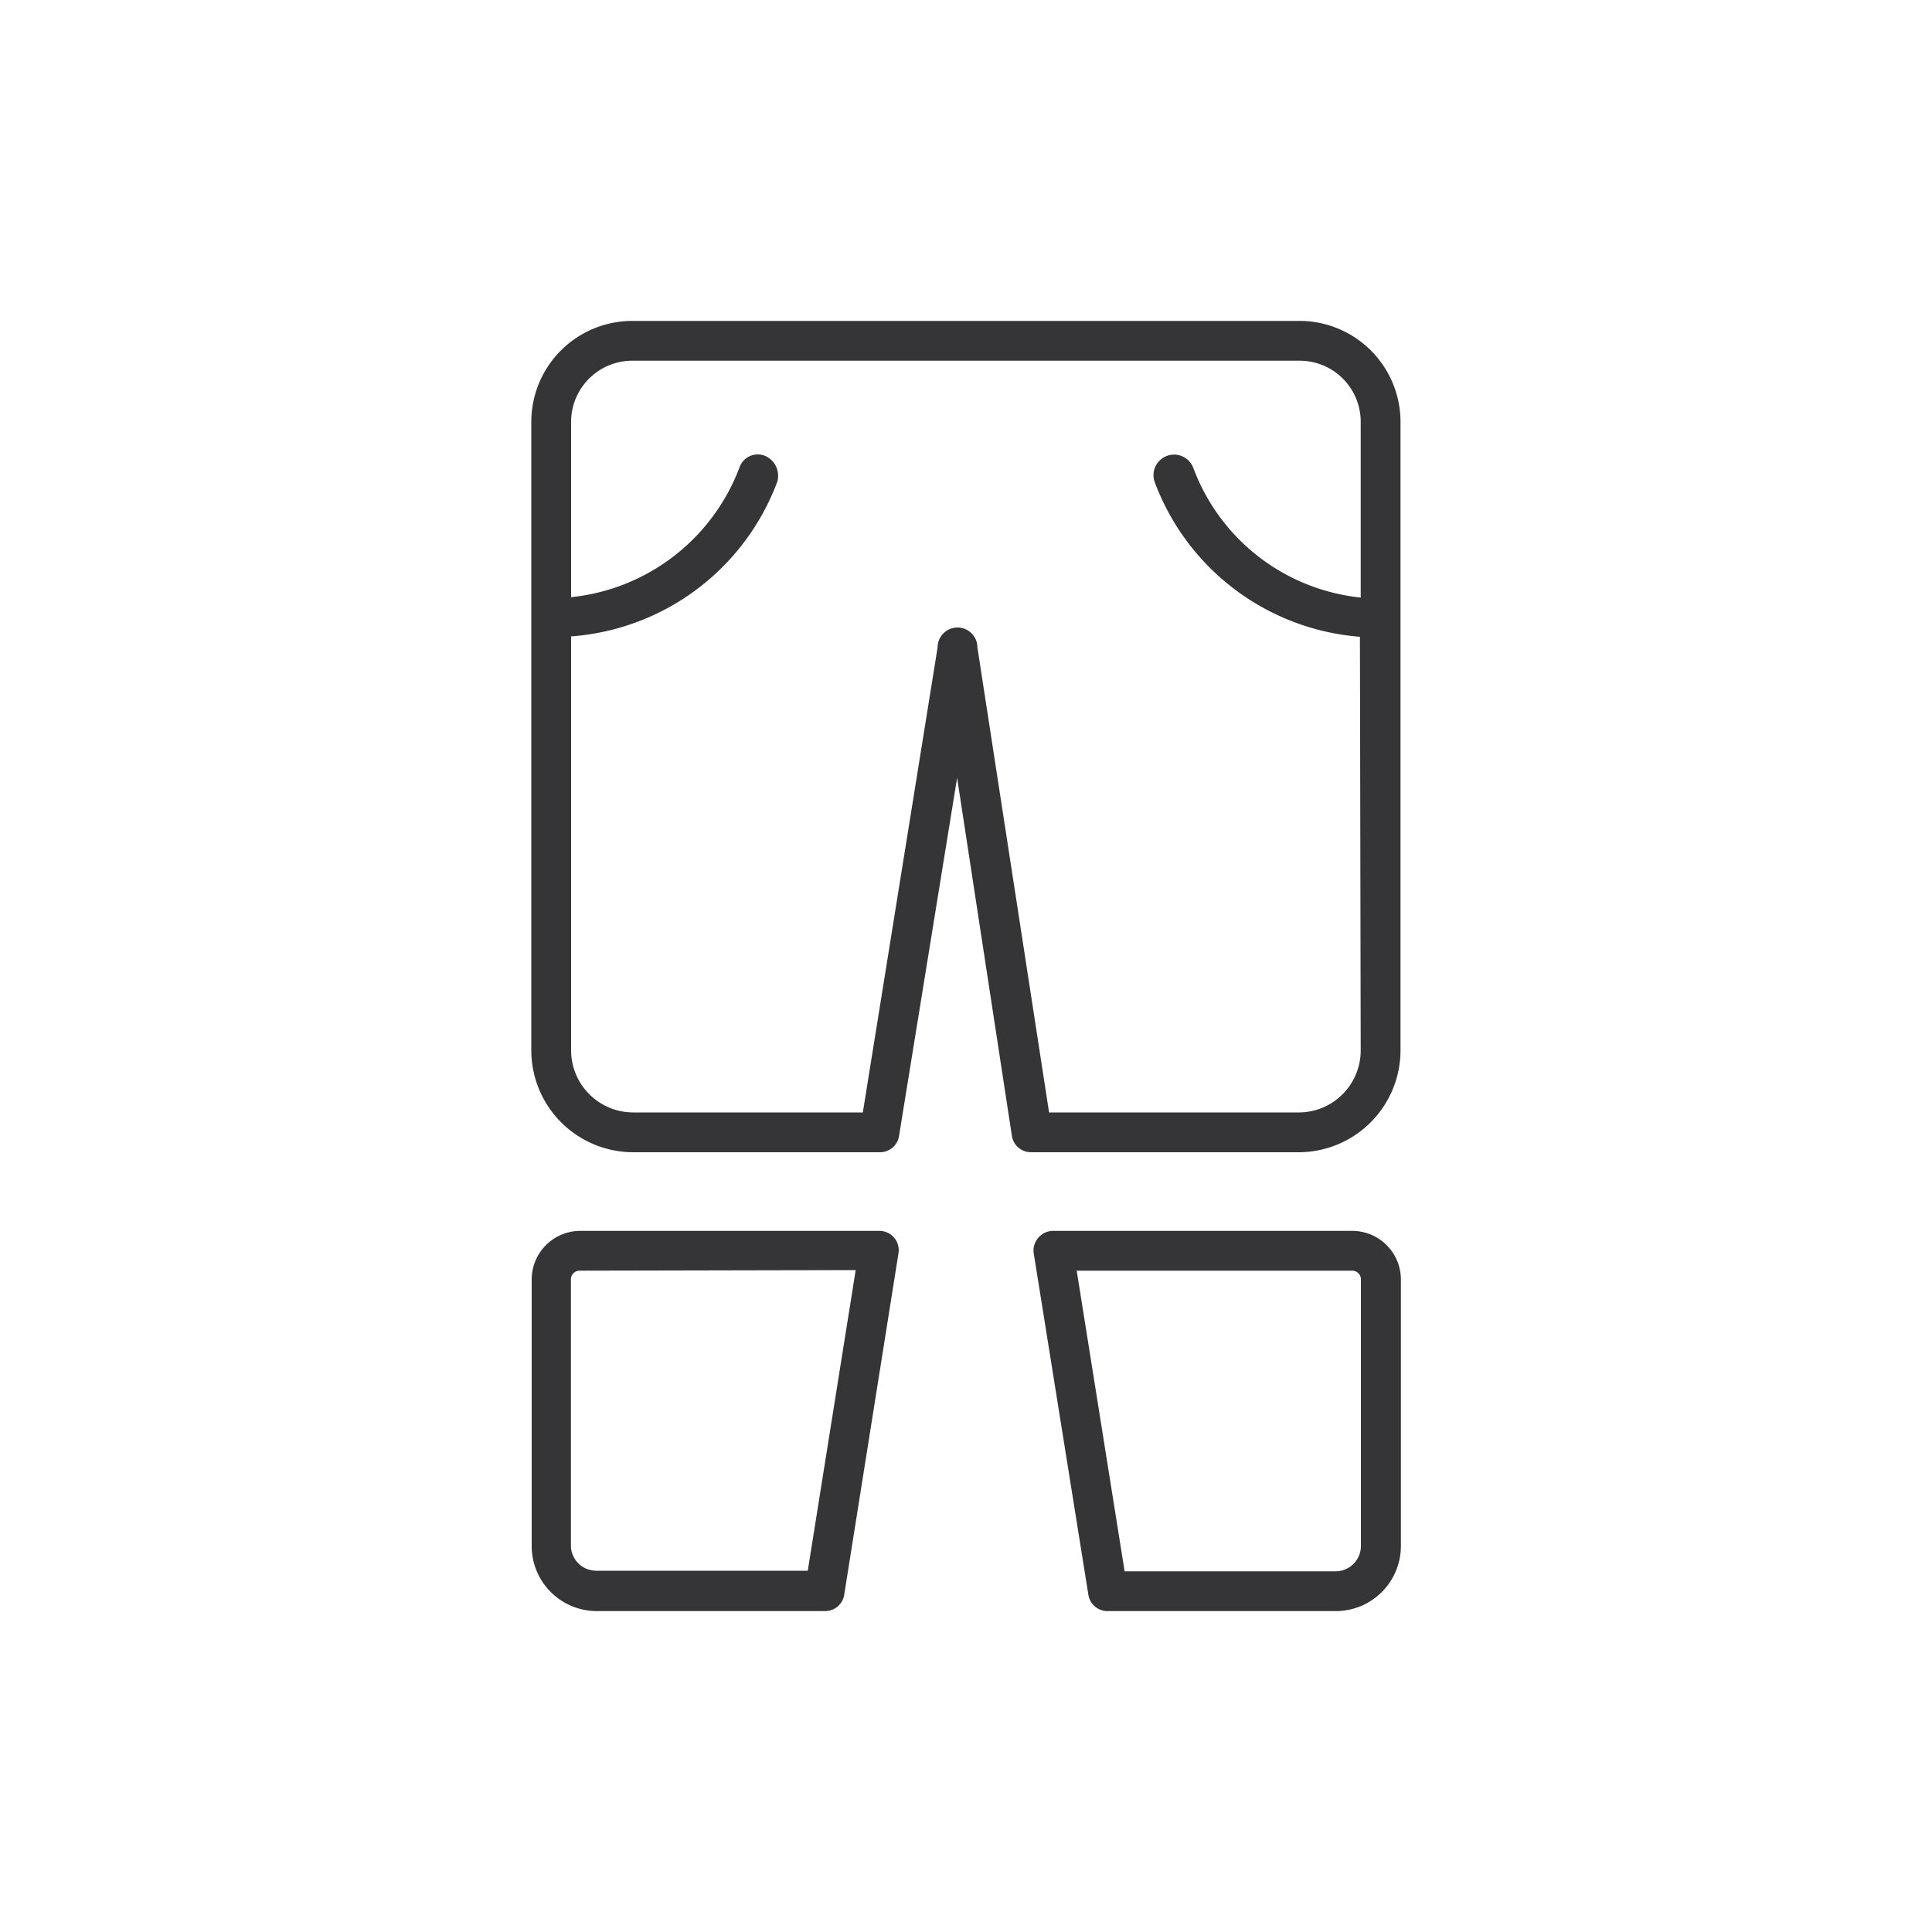 <svg id="Слой_1" data-name="Слой 1" xmlns="http://www.w3.org/2000/svg" viewBox="0 0 100 100"><defs><style>.cls-1{fill:#353538;}</style></defs><path class="cls-1" d="M67.24,16.61H32.76a5.23,5.23,0,0,0-5.26,5.2V54.38a5.28,5.28,0,0,0,5.26,5.26H45.54a1,1,0,0,0,1-.88l3-18.5,2.83,18.5a1,1,0,0,0,1,.88H67.24a5.28,5.28,0,0,0,5.25-5.26V21.81A5.23,5.23,0,0,0,67.24,16.61Zm3.19,37.77a3.21,3.21,0,0,1-3.19,3.2H54.3L50.59,33.51a1,1,0,0,0-2.06,0L44.66,57.58H32.76a3.22,3.22,0,0,1-3.2-3.2V32.94a12.36,12.36,0,0,0,10.67-8,1.12,1.12,0,0,0-.62-1.34,1,1,0,0,0-1.34.61,10.46,10.46,0,0,1-8.71,6.7V21.81a3.17,3.17,0,0,1,3.2-3.14H67.24a3.16,3.16,0,0,1,3.19,3.14v9.12a10.39,10.39,0,0,1-8.66-6.7,1,1,0,0,0-2,.73,12.37,12.37,0,0,0,10.62,8Z"/><path class="cls-1" d="M42.69,83.39H30.89A3.37,3.37,0,0,1,27.52,80V66.22A2.52,2.52,0,0,1,30,63.71H45.5a1,1,0,0,1,1,1.19l-2.8,17.62A1,1,0,0,1,42.69,83.39ZM30,65.77a.45.45,0,0,0-.45.45V80a1.31,1.31,0,0,0,1.31,1.3H41.81l2.48-15.56Z"/><path class="cls-1" d="M69.13,83.39H57.33a1,1,0,0,1-1-.87L53.51,64.9a1,1,0,0,1,.23-.83,1,1,0,0,1,.79-.36H70a2.52,2.52,0,0,1,2.51,2.51V80A3.37,3.37,0,0,1,69.13,83.39ZM58.21,81.33H69.13A1.31,1.31,0,0,0,70.44,80V66.22a.45.45,0,0,0-.45-.45H55.73Z"/></svg>